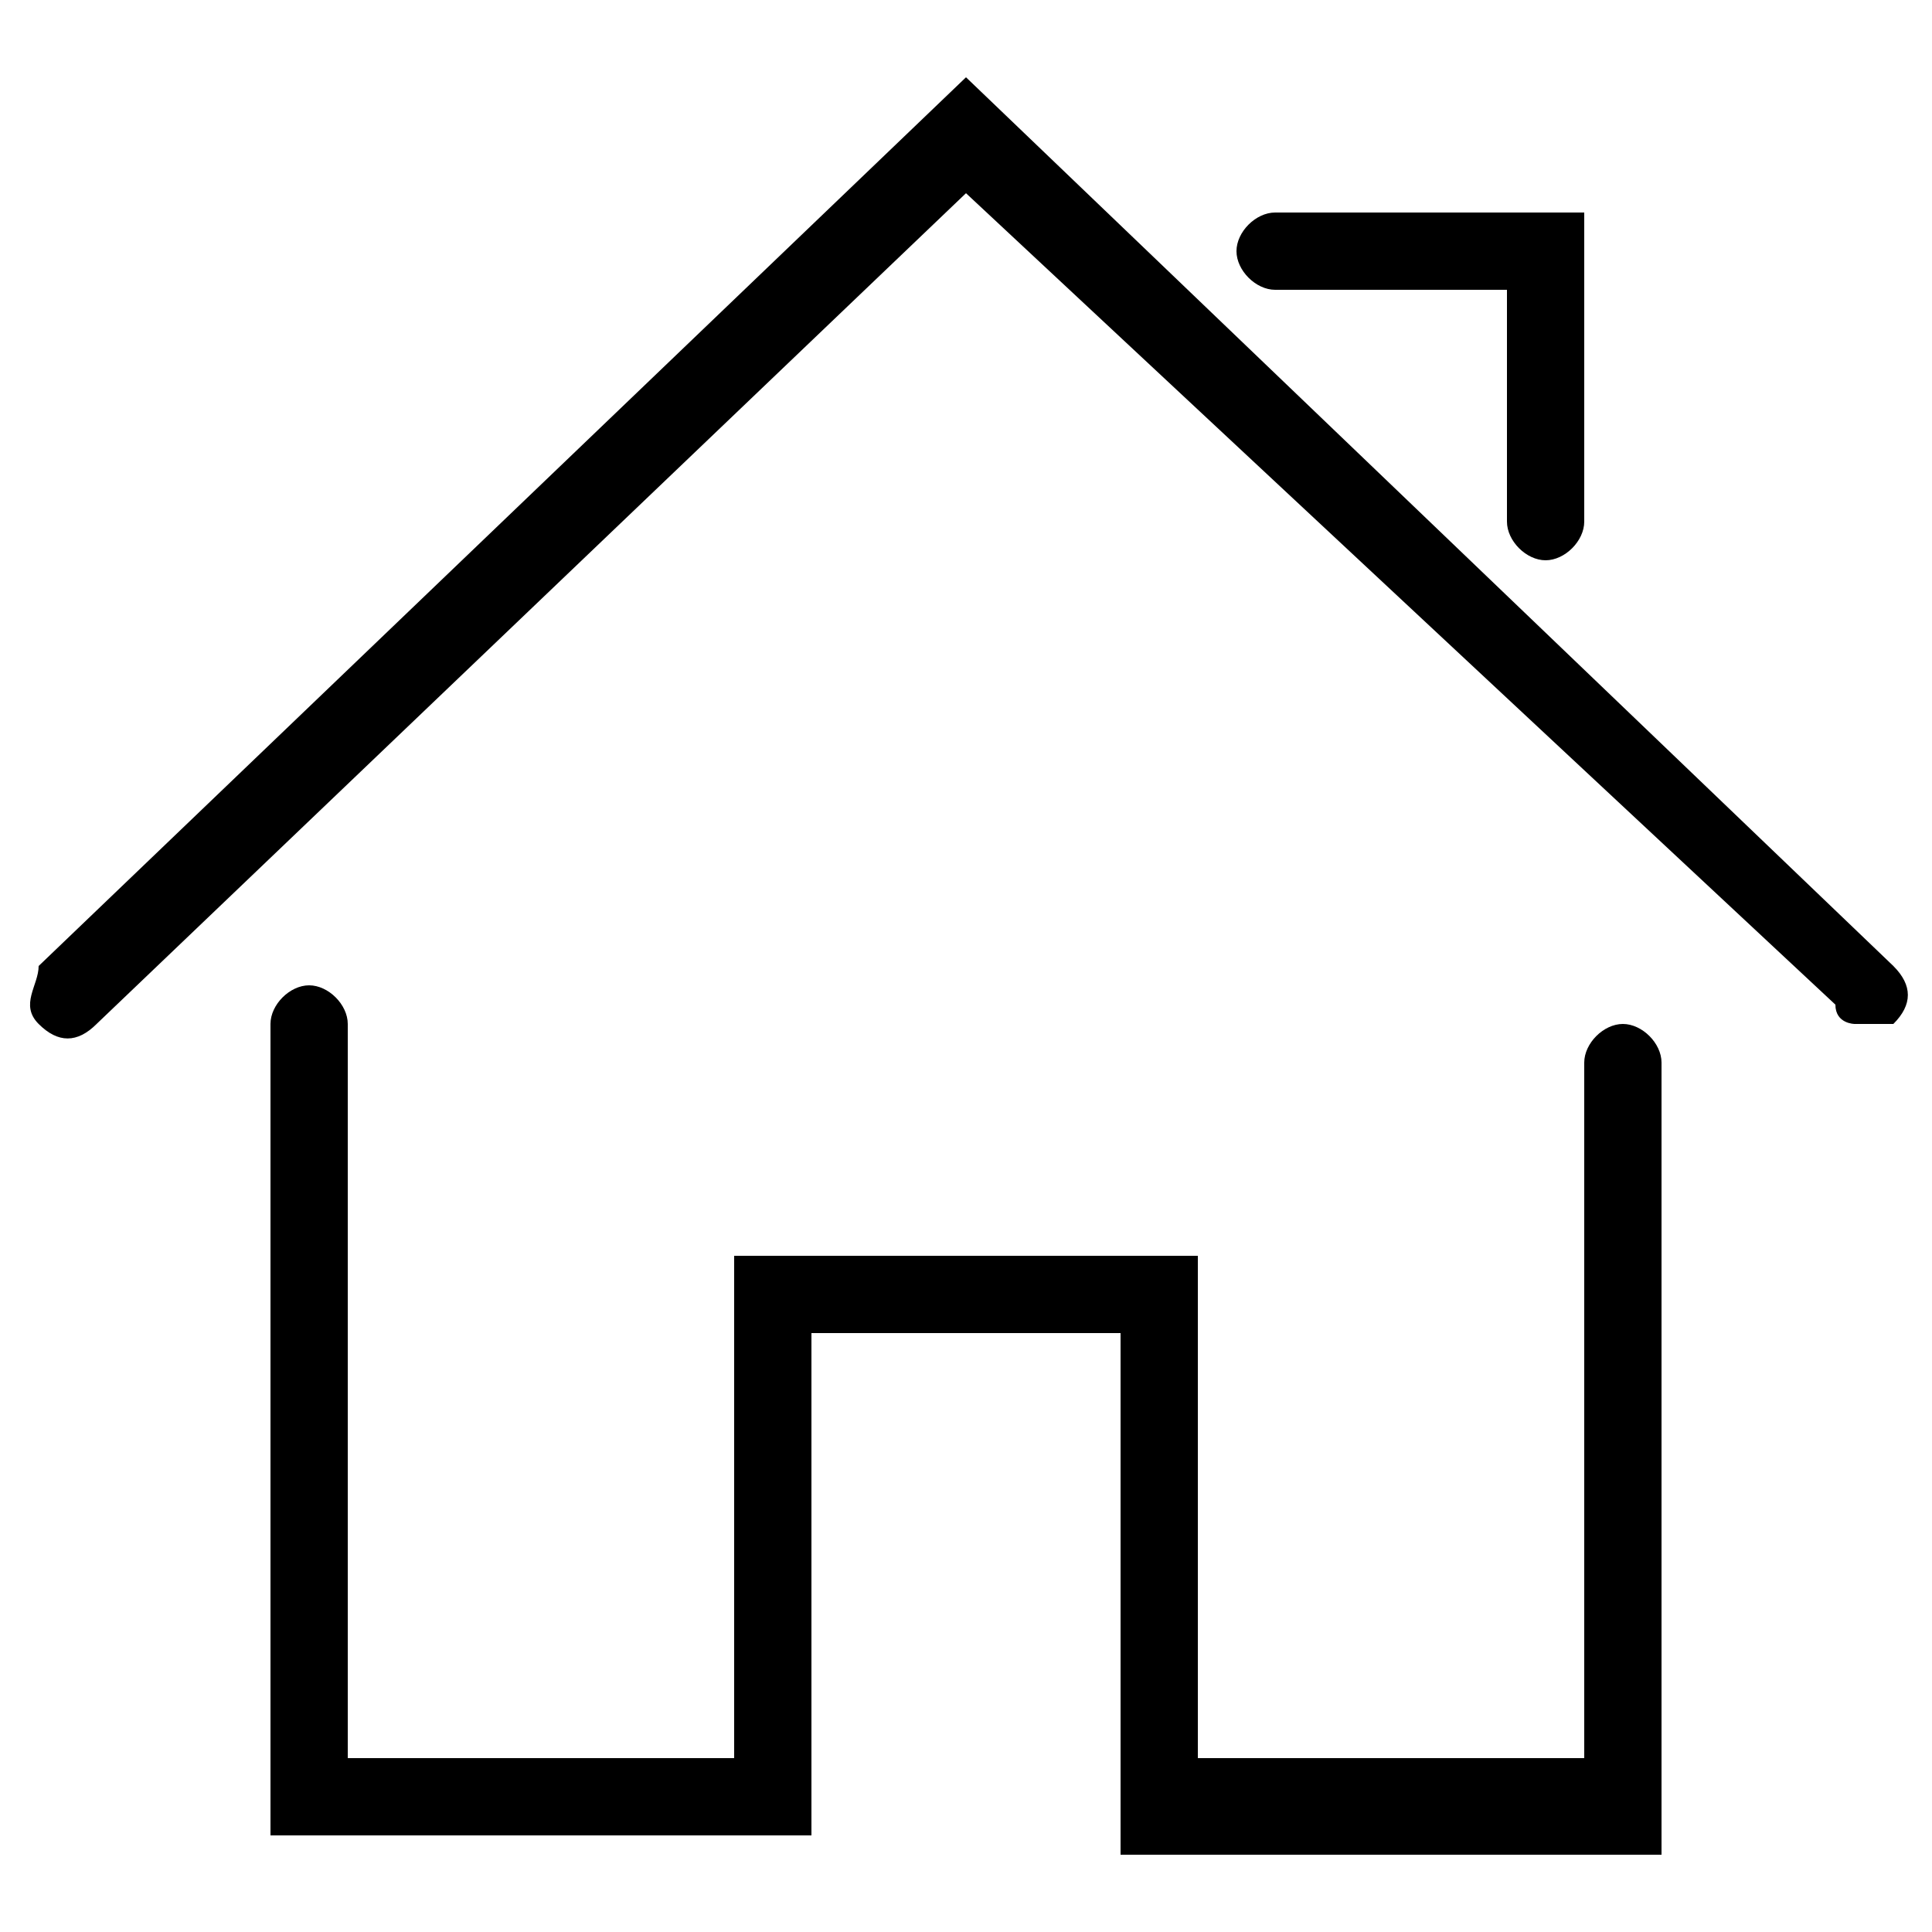 <?xml version="1.0" encoding="utf-8"?>
<!-- Generator: Adobe Illustrator 18.1.1, SVG Export Plug-In . SVG Version: 6.00 Build 0)  -->
<!DOCTYPE svg PUBLIC "-//W3C//DTD SVG 1.1//EN" "http://www.w3.org/Graphics/SVG/1.1/DTD/svg11.dtd">
<svg version="1.1" id="Layer_1" xmlns="http://www.w3.org/2000/svg" xmlns:xlink="http://www.w3.org/1999/xlink" x="0px" y="0px"
	 viewBox="0 0 10 10" enable-background="new 0 0 10 10" xml:space="preserve">
<g id="Expanded">
	<g>
		<g>
			<path d="M8.6,9.6H5.8V6.9H4.2v2.6H1.4V5.3c0-0.1,0.1-0.2,0.2-0.2s0.2,0.1,0.2,0.2v3.8h2V6.5h2.4v2.6h2V5.5c0-0.1,0.1-0.2,0.2-0.2
				s0.2,0.1,0.2,0.2V9.6z"/>
		</g>
		<g>
			<path d="M9.6,5.3c0,0-0.1,0-0.1-0.1L5,1L0.5,5.3c-0.1,0.1-0.2,0.1-0.3,0s0-0.2,0-0.3L5,0.4L9.8,5c0.1,0.1,0.1,0.2,0,0.3
				C9.7,5.3,9.7,5.3,9.6,5.3z"/>
		</g>
		<g>
			<path d="M8,2.9c-0.1,0-0.2-0.1-0.2-0.2V1.5H6.6c-0.1,0-0.2-0.1-0.2-0.2s0.1-0.2,0.2-0.2h1.6v1.6C8.2,2.8,8.1,2.9,8,2.9z"/>
		</g>
	</g>
</g>
</svg>
